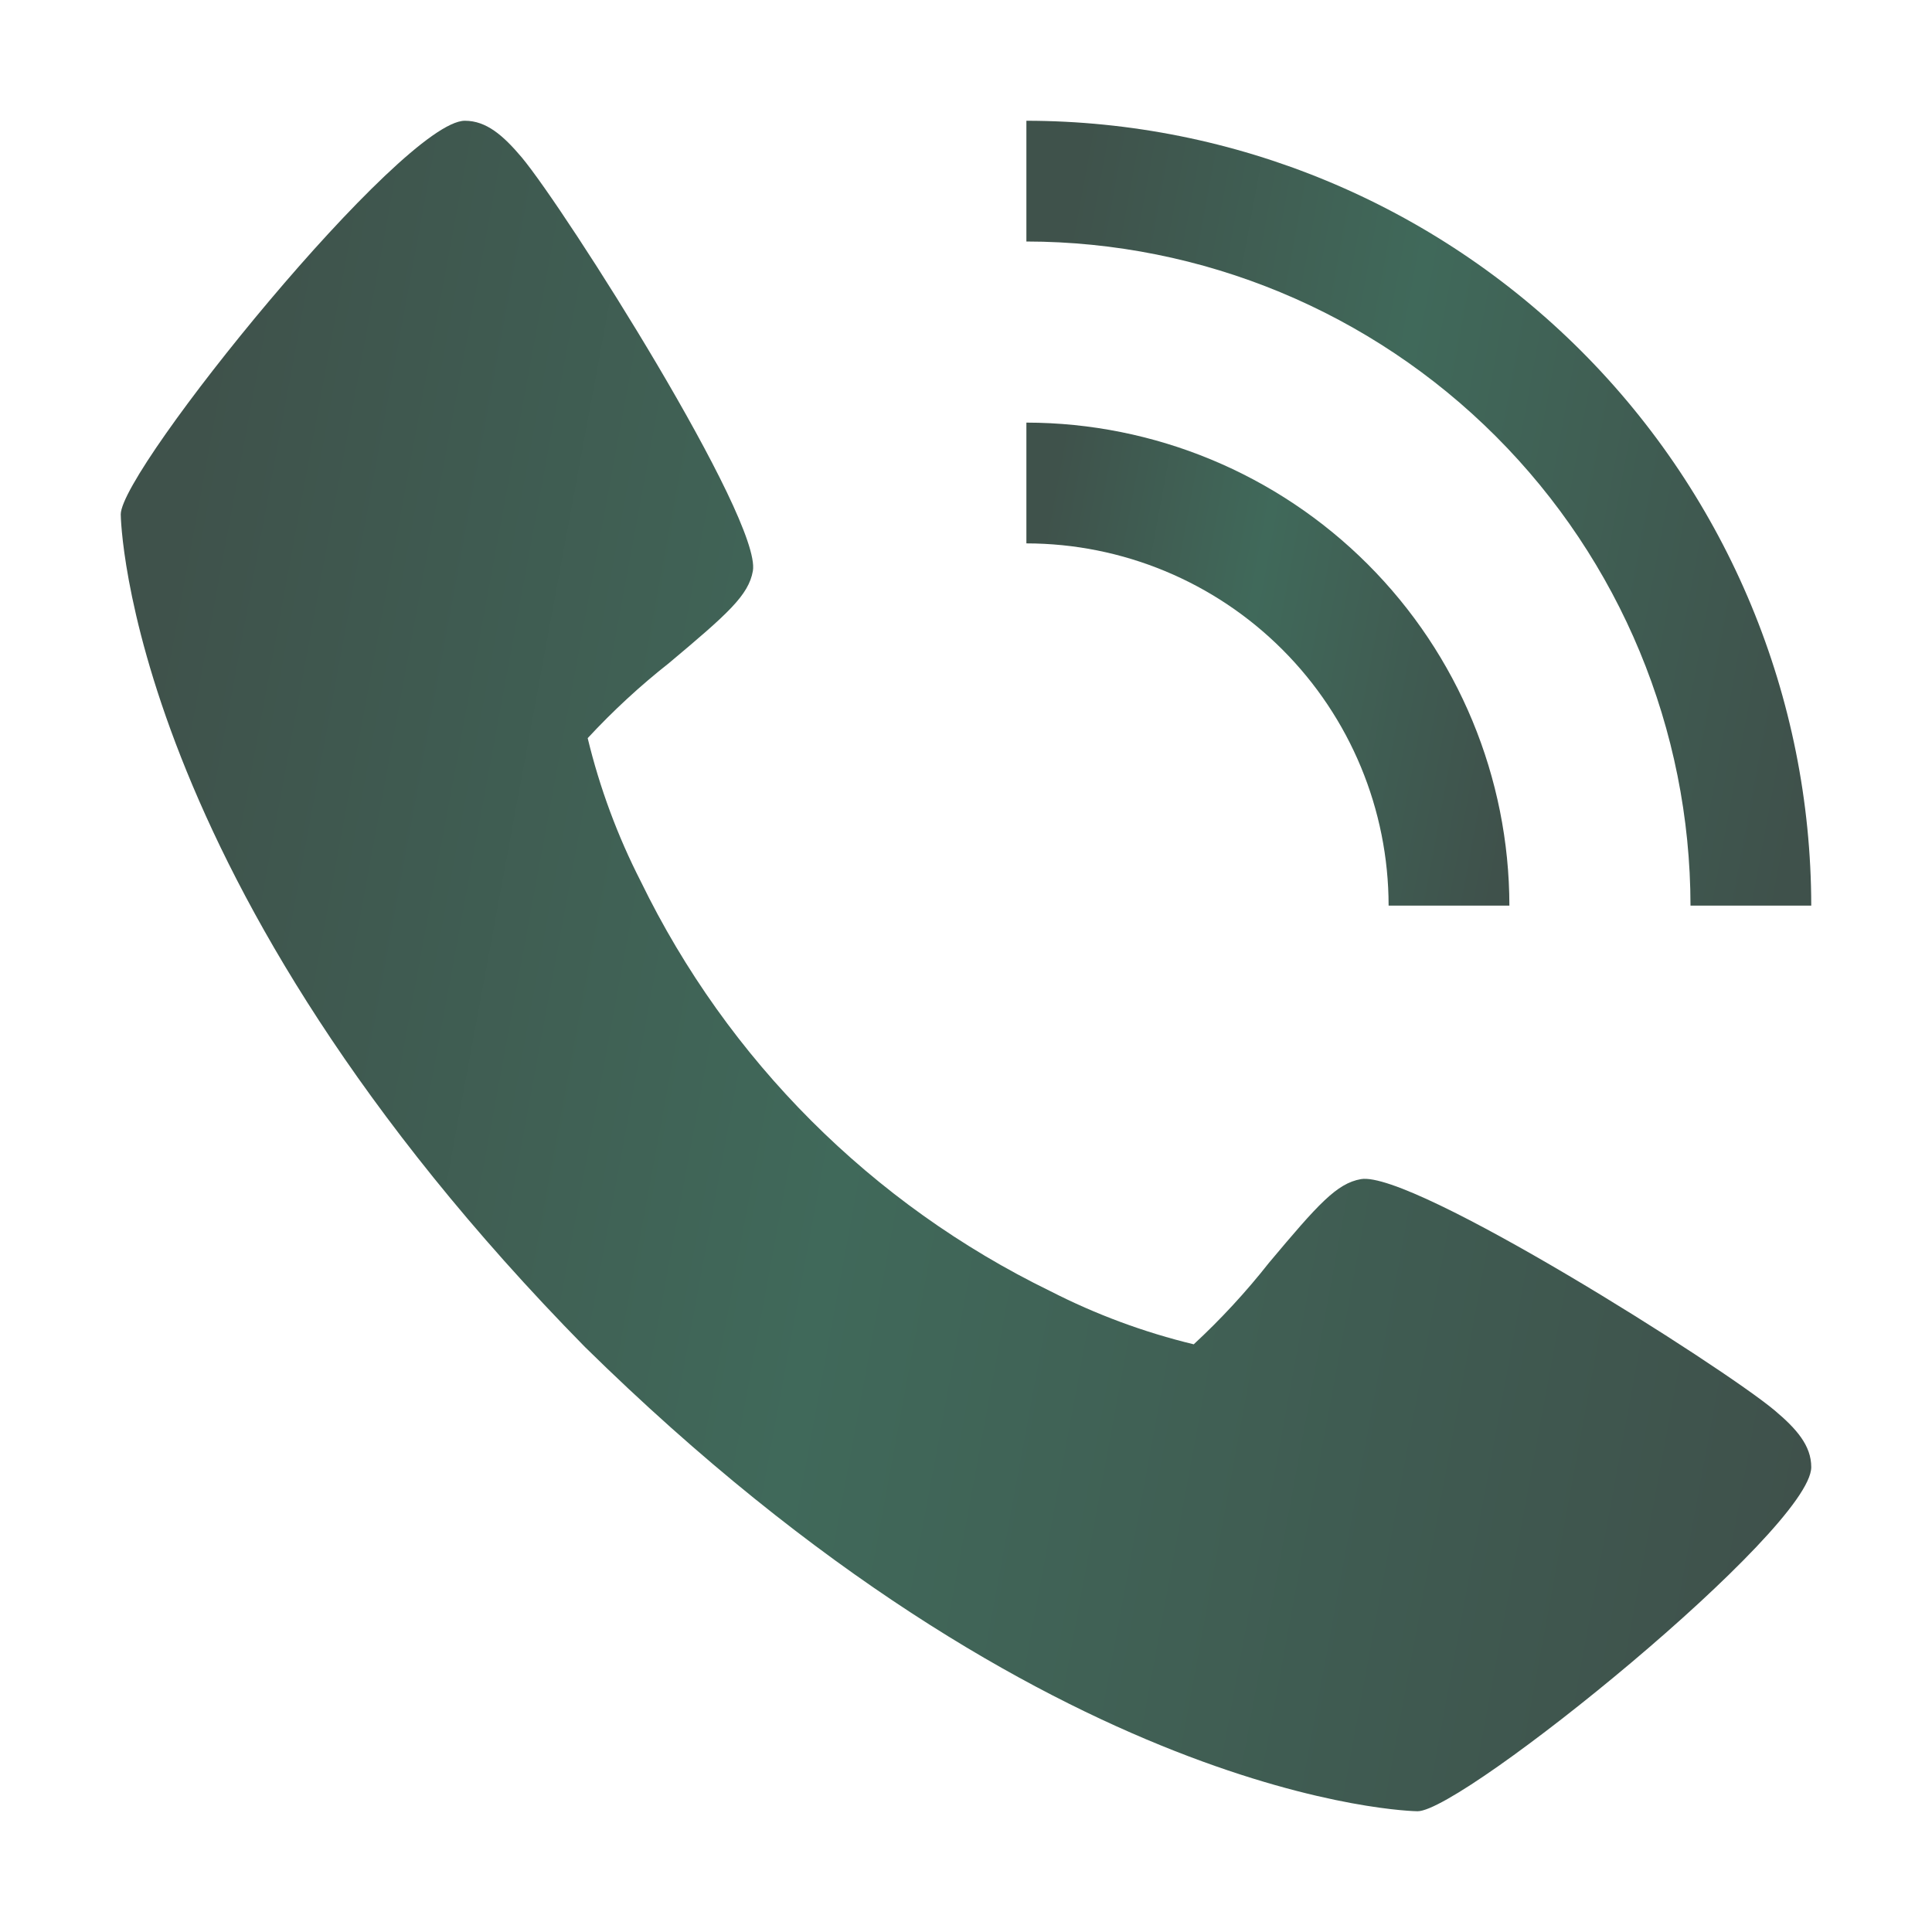 <?xml version="1.0" encoding="UTF-8"?> <svg xmlns="http://www.w3.org/2000/svg" width="70" height="70" viewBox="0 0 70 70" fill="none"> <path d="M64.297 51.1C62.385 49.497 51.172 42.396 49.308 42.722C48.433 42.877 47.764 43.623 45.972 45.76C45.144 46.812 44.234 47.797 43.251 48.707C41.45 48.272 39.707 47.626 38.058 46.782C31.59 43.633 26.365 38.406 23.218 31.938C22.374 30.288 21.728 28.545 21.293 26.744C22.203 25.762 23.188 24.852 24.24 24.023C26.375 22.232 27.123 21.567 27.278 20.687C27.604 18.819 20.497 7.61 18.9 5.698C18.231 4.907 17.622 4.375 16.844 4.375C14.586 4.375 4.375 17.001 4.375 18.637C4.375 18.771 4.594 31.916 21.195 48.805C38.084 65.406 51.229 65.625 51.362 65.625C52.999 65.625 65.625 55.414 65.625 53.156C65.625 52.377 65.093 51.769 64.297 51.1V51.1Z" fill="url(#paint0_linear_167_320)"></path> <path d="M50.312 32.812H54.688C54.682 28.173 52.837 23.725 49.556 20.444C46.275 17.163 41.827 15.318 37.188 15.312V19.688C40.667 19.691 44.004 21.075 46.464 23.536C48.925 25.996 50.309 29.333 50.312 32.812V32.812Z" fill="url(#paint1_linear_167_320)"></path> <path d="M61.25 32.812H65.625C65.616 25.273 62.617 18.045 57.286 12.714C51.955 7.383 44.727 4.384 37.188 4.375V8.75C43.567 8.758 49.683 11.295 54.194 15.806C58.705 20.317 61.242 26.433 61.25 32.812Z" fill="url(#paint2_linear_167_320)"></path> <defs> <linearGradient id="paint0_linear_167_320" x1="7.801" y1="11.753" x2="71.076" y2="23.465" gradientUnits="userSpaceOnUse"> <stop stop-color="#3F524B"></stop> <stop offset="0.432" stop-color="#40695A"></stop> <stop offset="1" stop-color="#3F514B"></stop> </linearGradient> <linearGradient id="paint1_linear_167_320" x1="38.166" y1="17.421" x2="56.245" y2="20.767" gradientUnits="userSpaceOnUse"> <stop stop-color="#3F524B"></stop> <stop offset="0.432" stop-color="#40695A"></stop> <stop offset="1" stop-color="#3F514B"></stop> </linearGradient> <linearGradient id="paint2_linear_167_320" x1="38.778" y1="7.801" x2="68.156" y2="13.238" gradientUnits="userSpaceOnUse"> <stop stop-color="#3F524B"></stop> <stop offset="0.432" stop-color="#40695A"></stop> <stop offset="1" stop-color="#3F514B"></stop> </linearGradient> </defs> </svg> 
